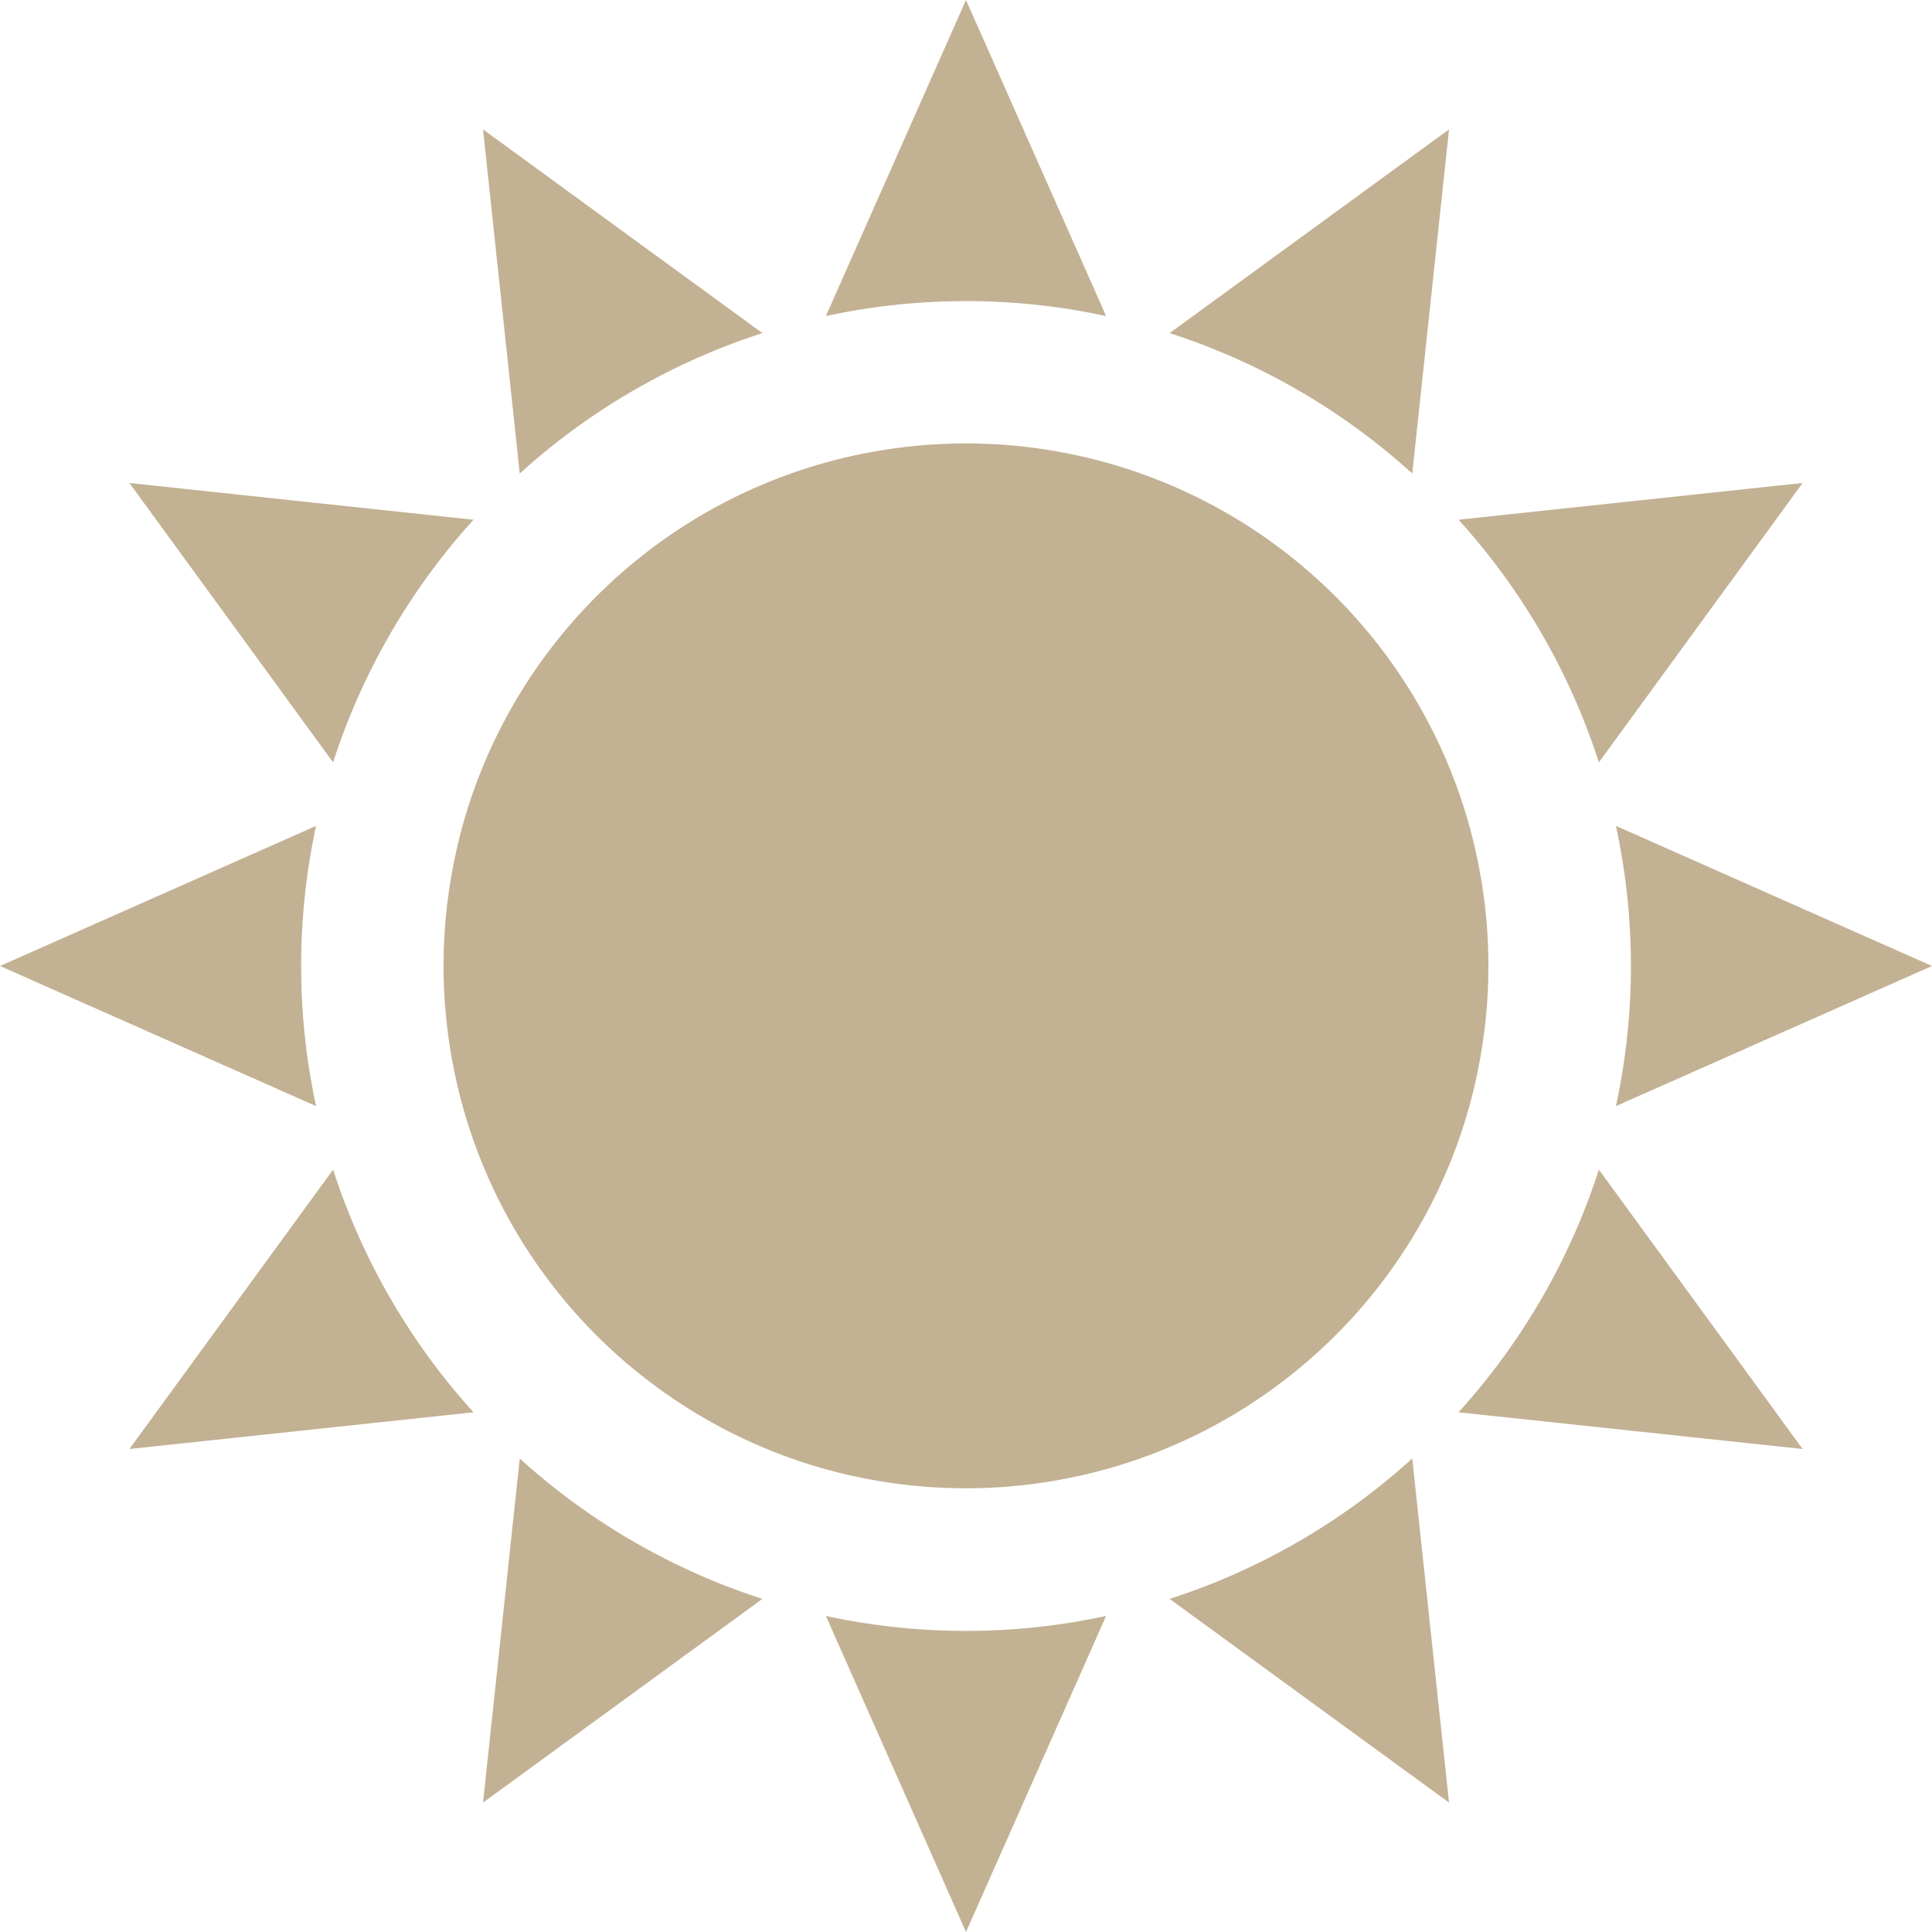 <svg id="Layer_1" data-name="Layer 1" xmlns="http://www.w3.org/2000/svg" viewBox="0 0 574.6 574.6"  fill="#c3b193"><title>recreation</title><path d="M741.68,506.7,700,412.7l-41.67,94a197.37,197.37,0,0,1,83.35,0Z" transform="translate(-412.7 -412.7)"/><path d="M639.45,511.77l-83.09-60.58,10.92,102.34A197.91,197.91,0,0,1,639.45,511.77Z" transform="translate(-412.7 -412.7)"/><path d="M553.53,567.28,451.19,556.35l60.58,83.09A197.84,197.84,0,0,1,553.53,567.28Z" transform="translate(-412.7 -412.7)"/><path d="M502.26,700a198,198,0,0,1,4.44-41.67L412.7,700l94,41.67A198,198,0,0,1,502.26,700Z" transform="translate(-412.7 -412.7)"/><path d="M451.19,843.65l102.34-10.92a198,198,0,0,1-41.76-72.17Z" transform="translate(-412.7 -412.7)"/><path d="M556.36,948.81l83.08-60.58a197.78,197.78,0,0,1-72.16-41.76Z" transform="translate(-412.7 -412.7)"/><path d="M658.33,893.3l41.67,94,41.67-94a197.32,197.32,0,0,1-83.34,0Z" transform="translate(-412.7 -412.7)"/><path d="M760.56,888.23l83.1,60.58L832.72,846.47A197.62,197.62,0,0,1,760.56,888.23Z" transform="translate(-412.7 -412.7)"/><path d="M846.48,832.73l102.34,10.92-60.59-83.09A197.8,197.8,0,0,1,846.48,832.73Z" transform="translate(-412.7 -412.7)"/><path d="M987.3,700l-94-41.67a197.11,197.11,0,0,1,0,83.34Z" transform="translate(-412.7 -412.7)"/><path d="M948.82,556.34,846.48,567.27a197.8,197.8,0,0,1,41.75,72.17Z" transform="translate(-412.7 -412.7)"/><path d="M843.66,451.18l-83.1,60.59a197.62,197.62,0,0,1,72.16,41.76Z" transform="translate(-412.7 -412.7)"/><path d="M820.34,798.33a155.05,155.05,0,0,0,25-43.28,153.46,153.46,0,0,0,8-30.07,154.77,154.77,0,0,0,0-50,154.94,154.94,0,0,0-33-73.33A155.28,155.28,0,0,0,725,546.61a155,155,0,0,0-50,0,155,155,0,0,0-73.35,33,155.31,155.31,0,0,0-47,65.29,152.87,152.87,0,0,0-8,30.06,154.77,154.77,0,0,0,0,50,154.7,154.7,0,0,0,33,73.35,155.81,155.81,0,0,0,65.3,47,154,154,0,0,0,30,8,155.53,155.53,0,0,0,50,0,155,155,0,0,0,73.35-33A155.74,155.74,0,0,0,820.34,798.33Z" transform="translate(-412.7 -412.7)"/></svg>